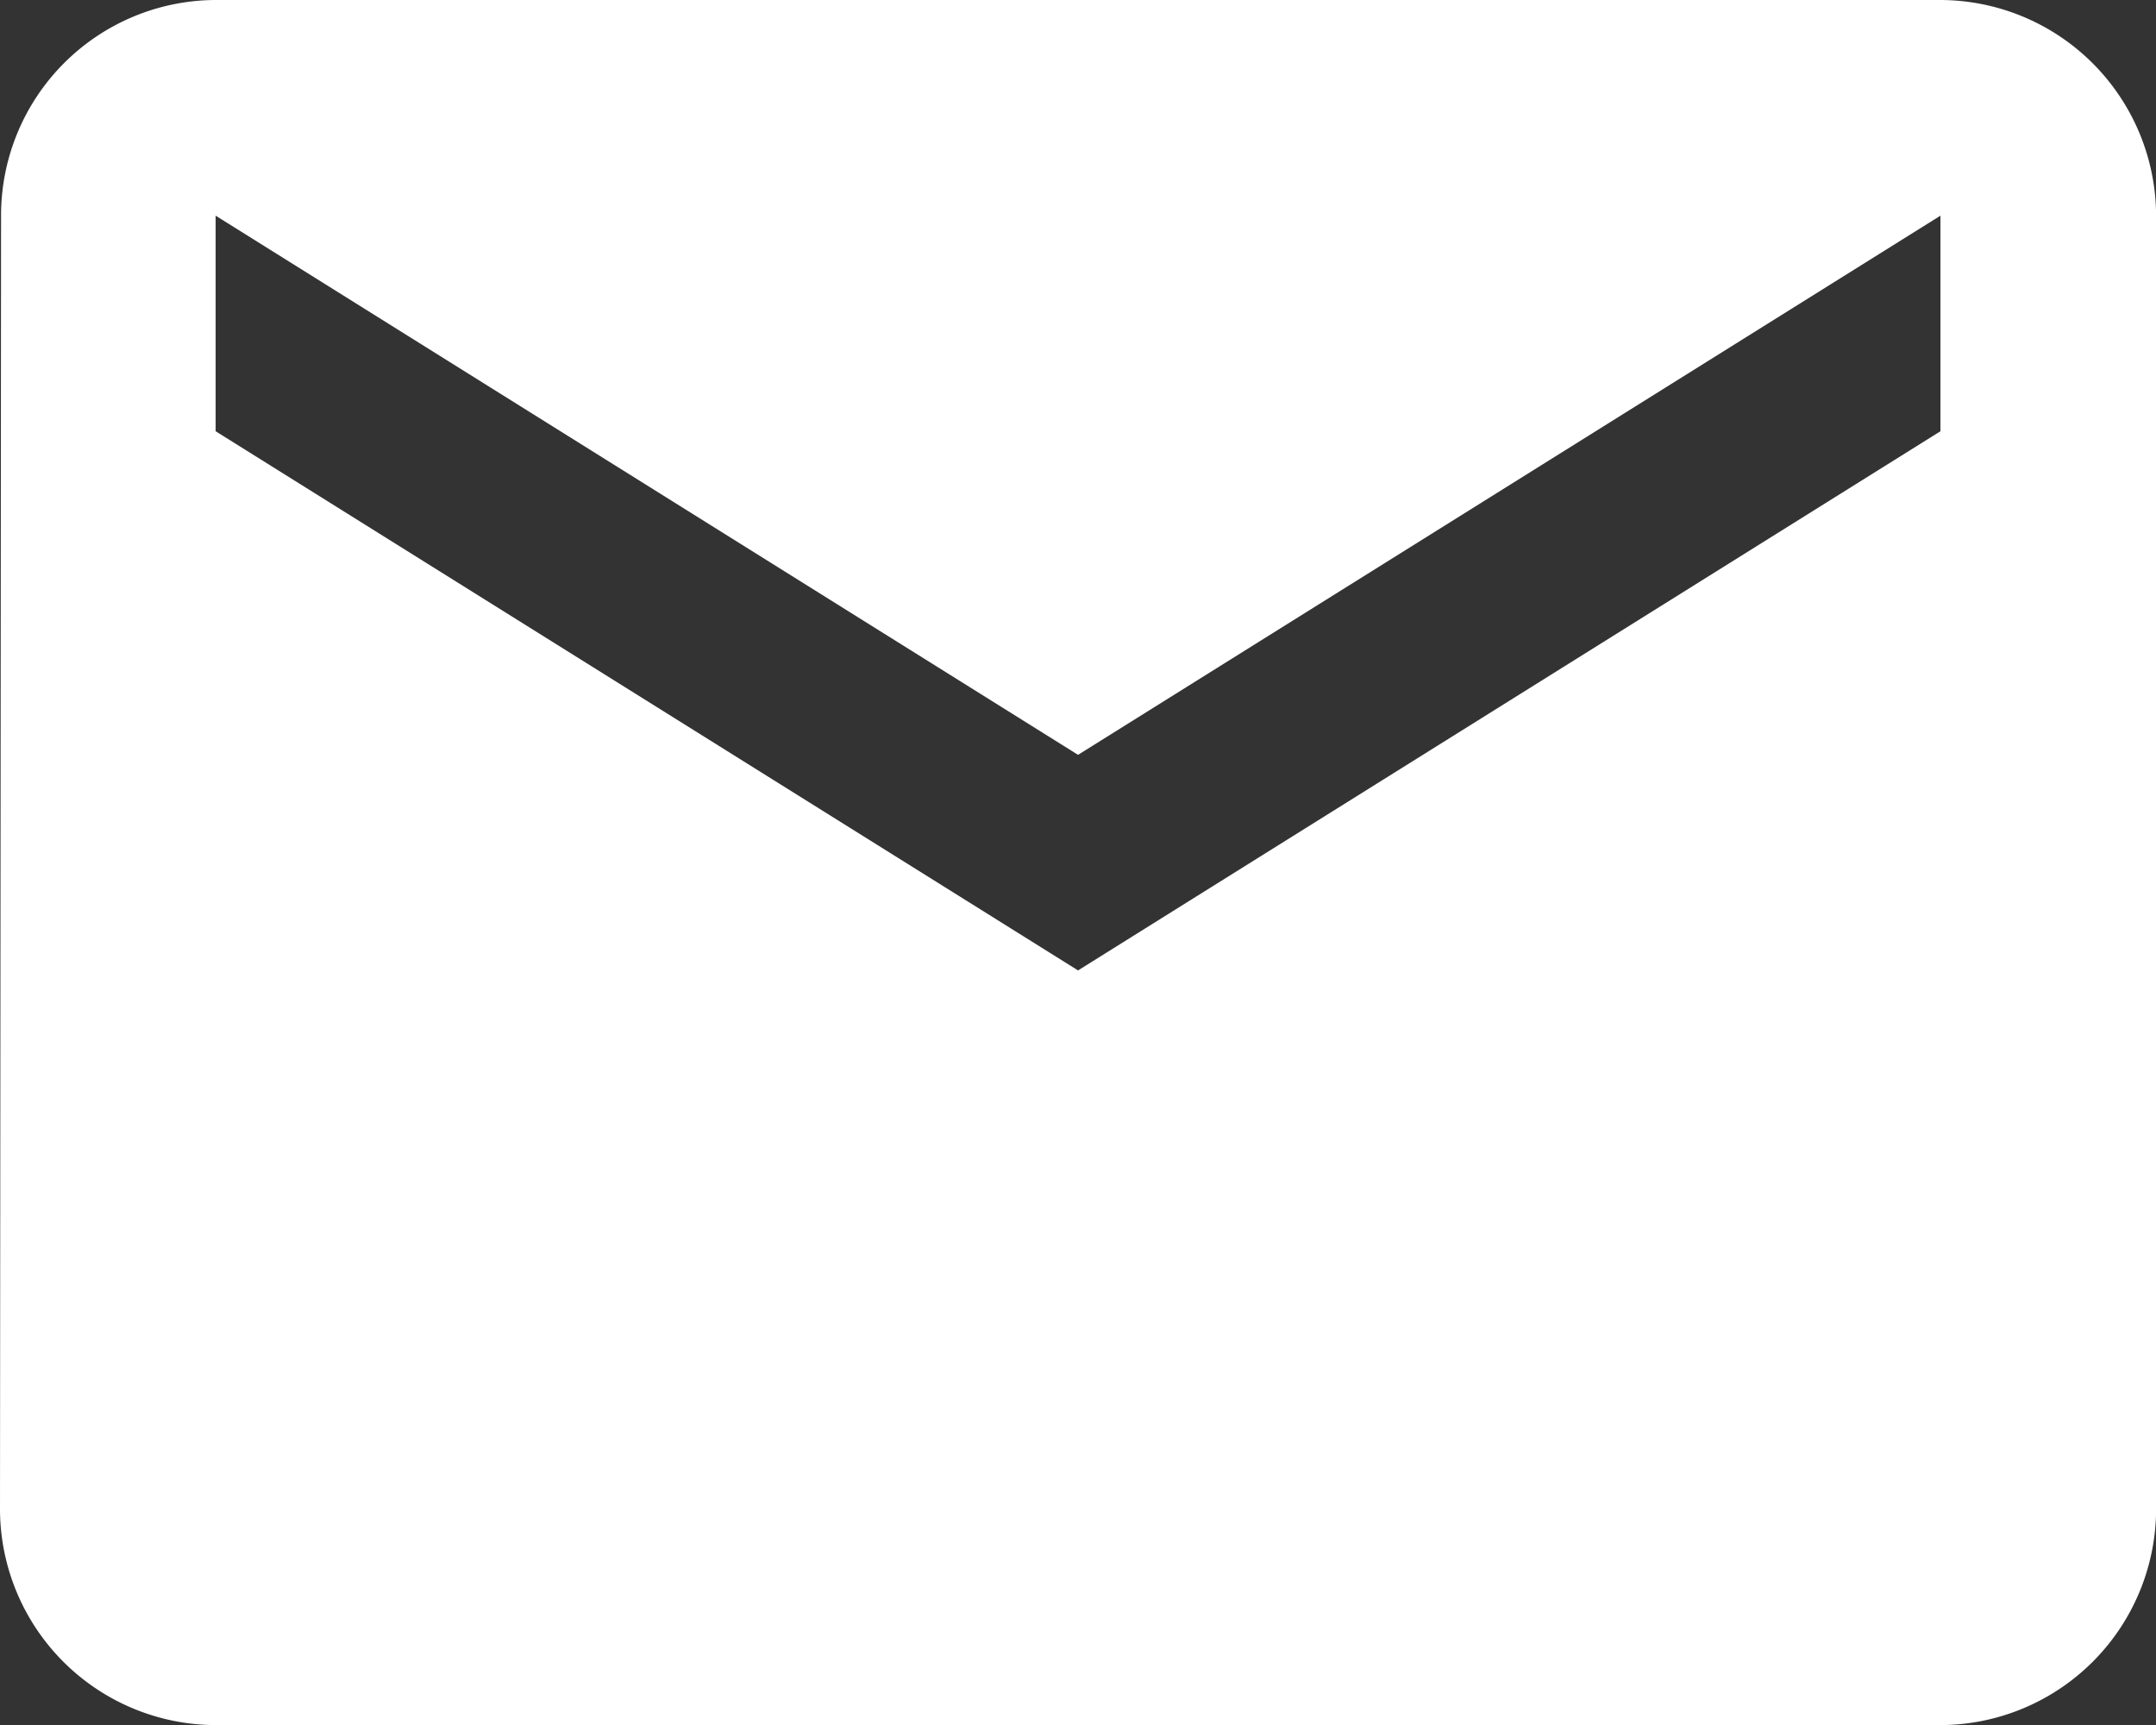 <svg xmlns="http://www.w3.org/2000/svg" width="24.395" height="19.516" viewBox="0 0 24.395 19.516">
  <rect x="0" y="0" width="24.395" height="19.516" fill="#333333" stroke="none"/>
  <path id="Icon_material-mail" data-name="Icon material-mail" d="M24.956,6H5.44A2.436,2.436,0,0,0,3.012,8.44L3,23.077a2.447,2.447,0,0,0,2.44,2.44H24.956a2.447,2.447,0,0,0,2.44-2.44V8.44A2.447,2.447,0,0,0,24.956,6Zm0,4.879-9.758,6.1-9.758-6.1V8.44l9.758,6.1,9.758-6.1Z" transform="translate(-3 -6)" fill="#fff"/>
</svg>
